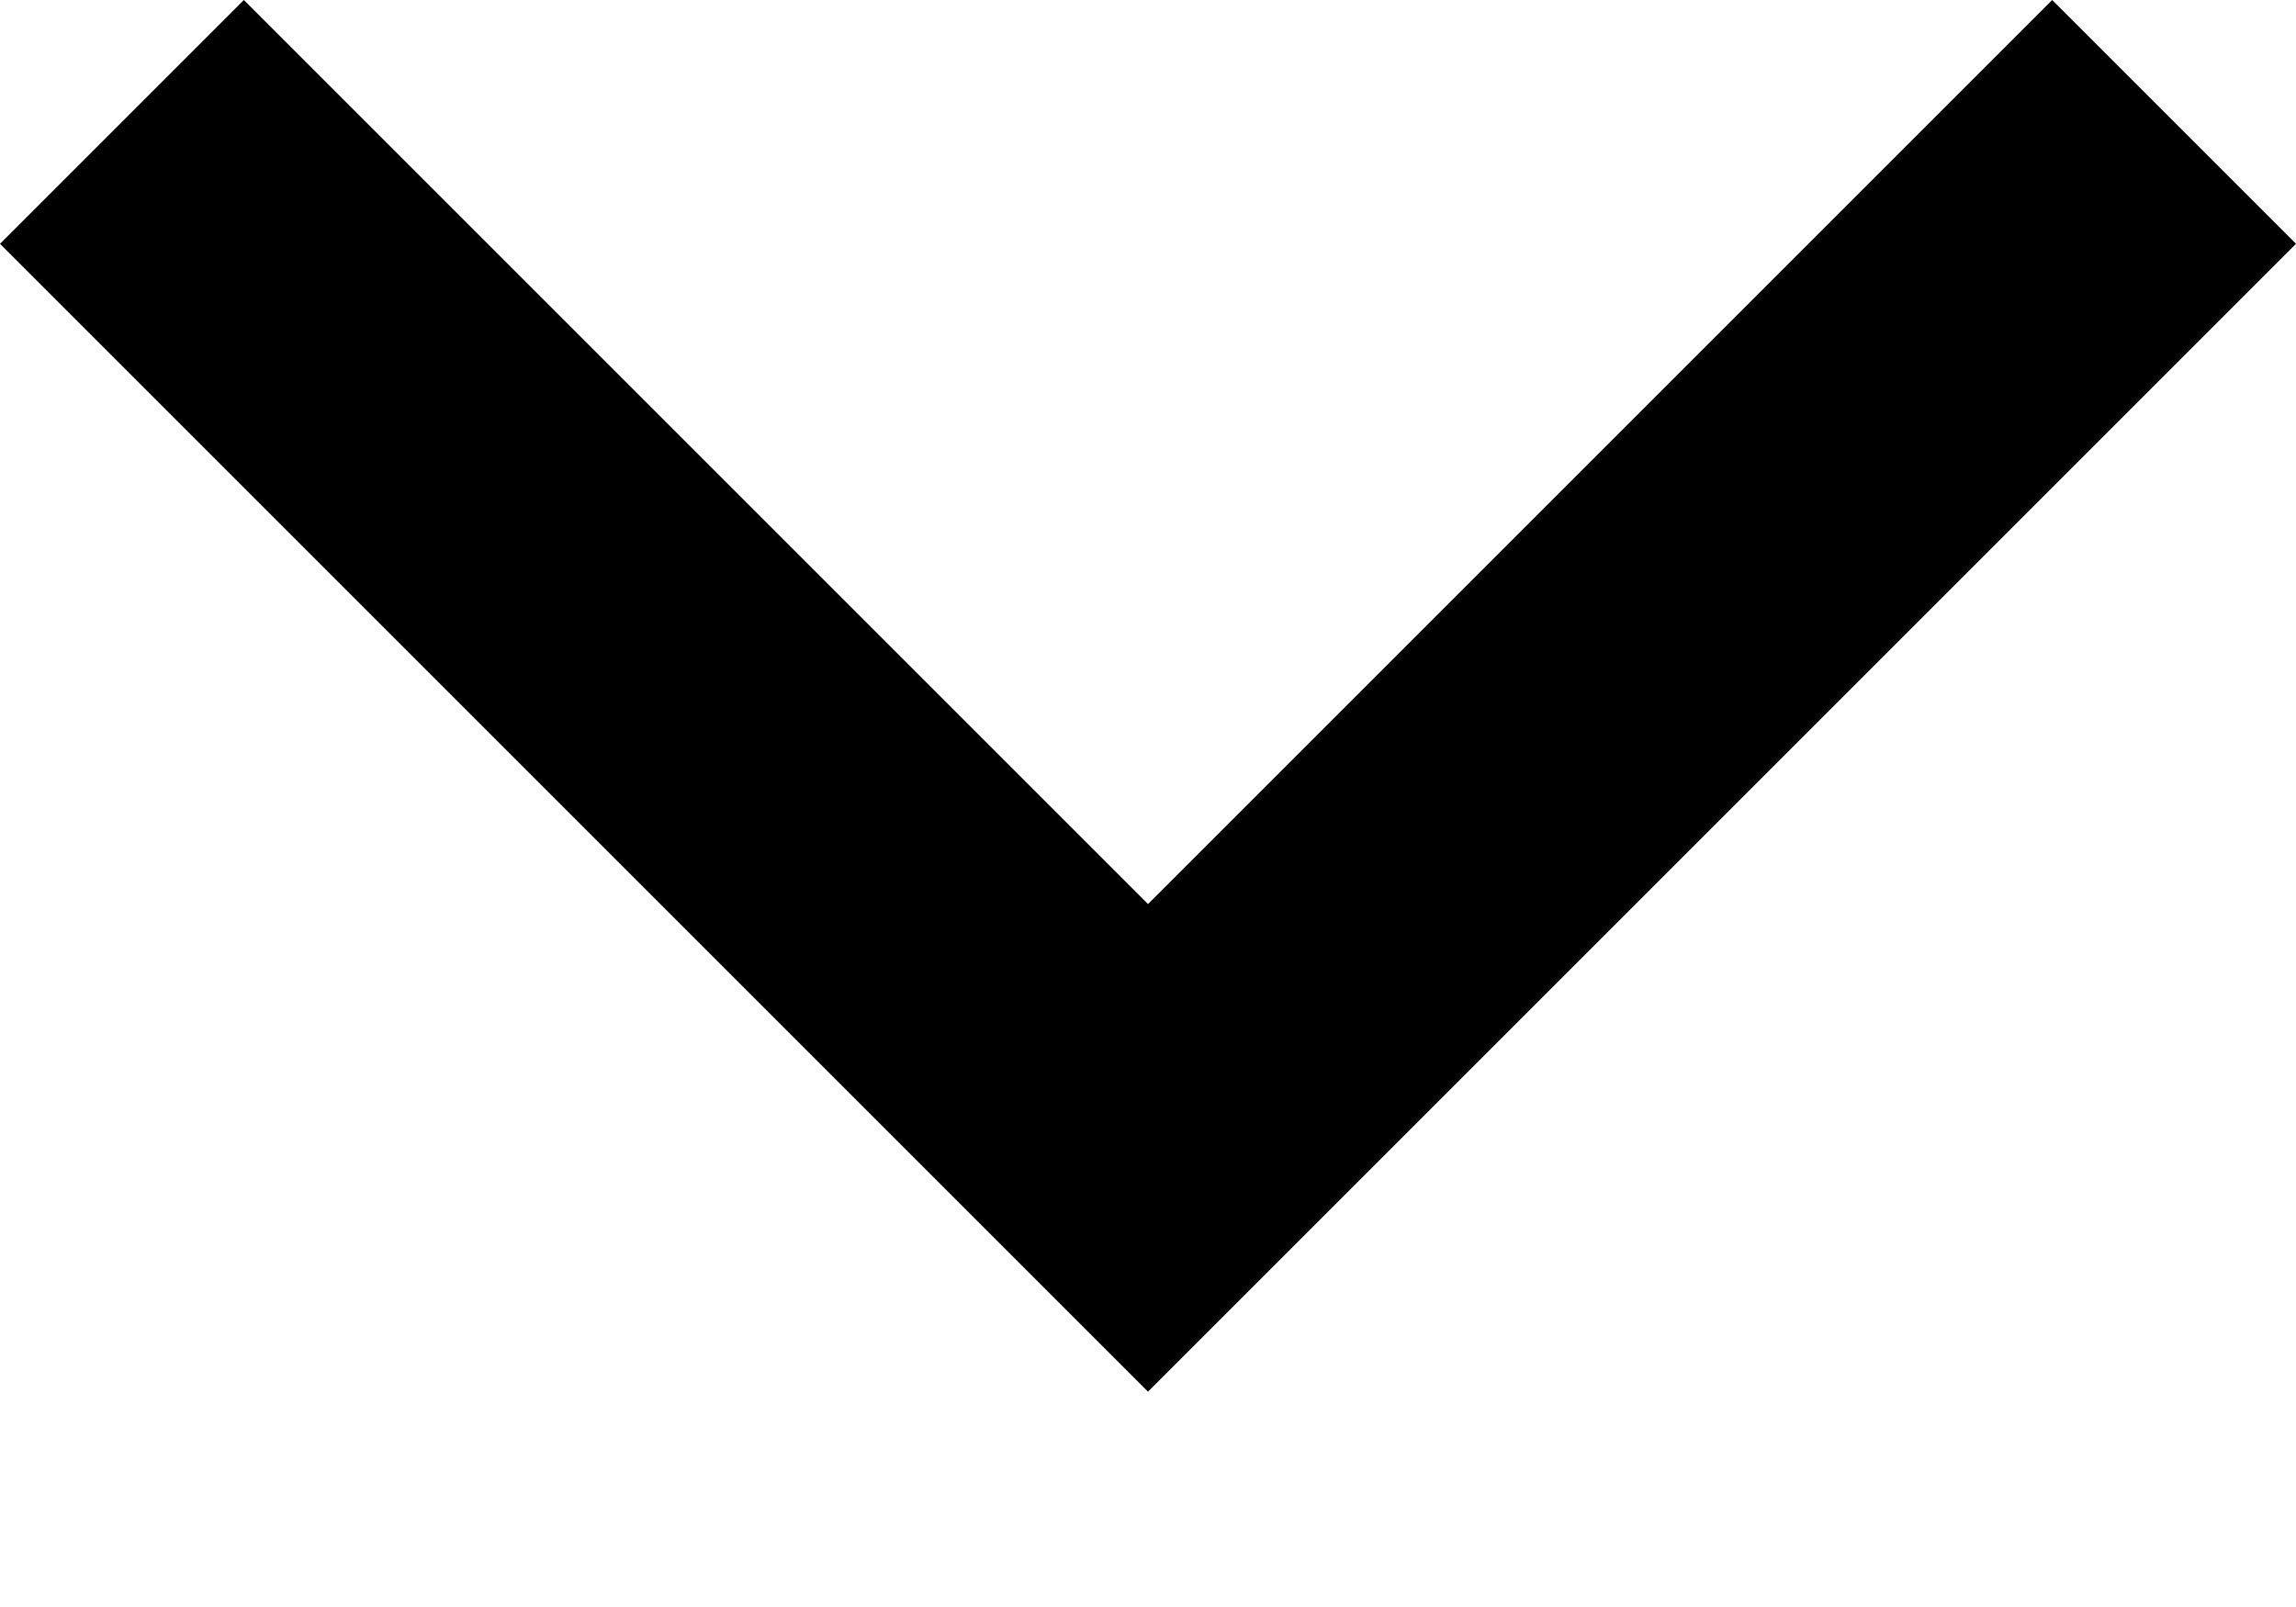 <svg width="10" height="7" viewBox="0 0 10 7" fill="none" xmlns="http://www.w3.org/2000/svg">
<path d="M8.938 9.28867e-08L10 1.062L5 6.062L-4.37114e-07 1.062L1.062 7.81341e-07L5 3.938L8.938 9.28867e-08Z" fill="currentColor"/>
</svg>
